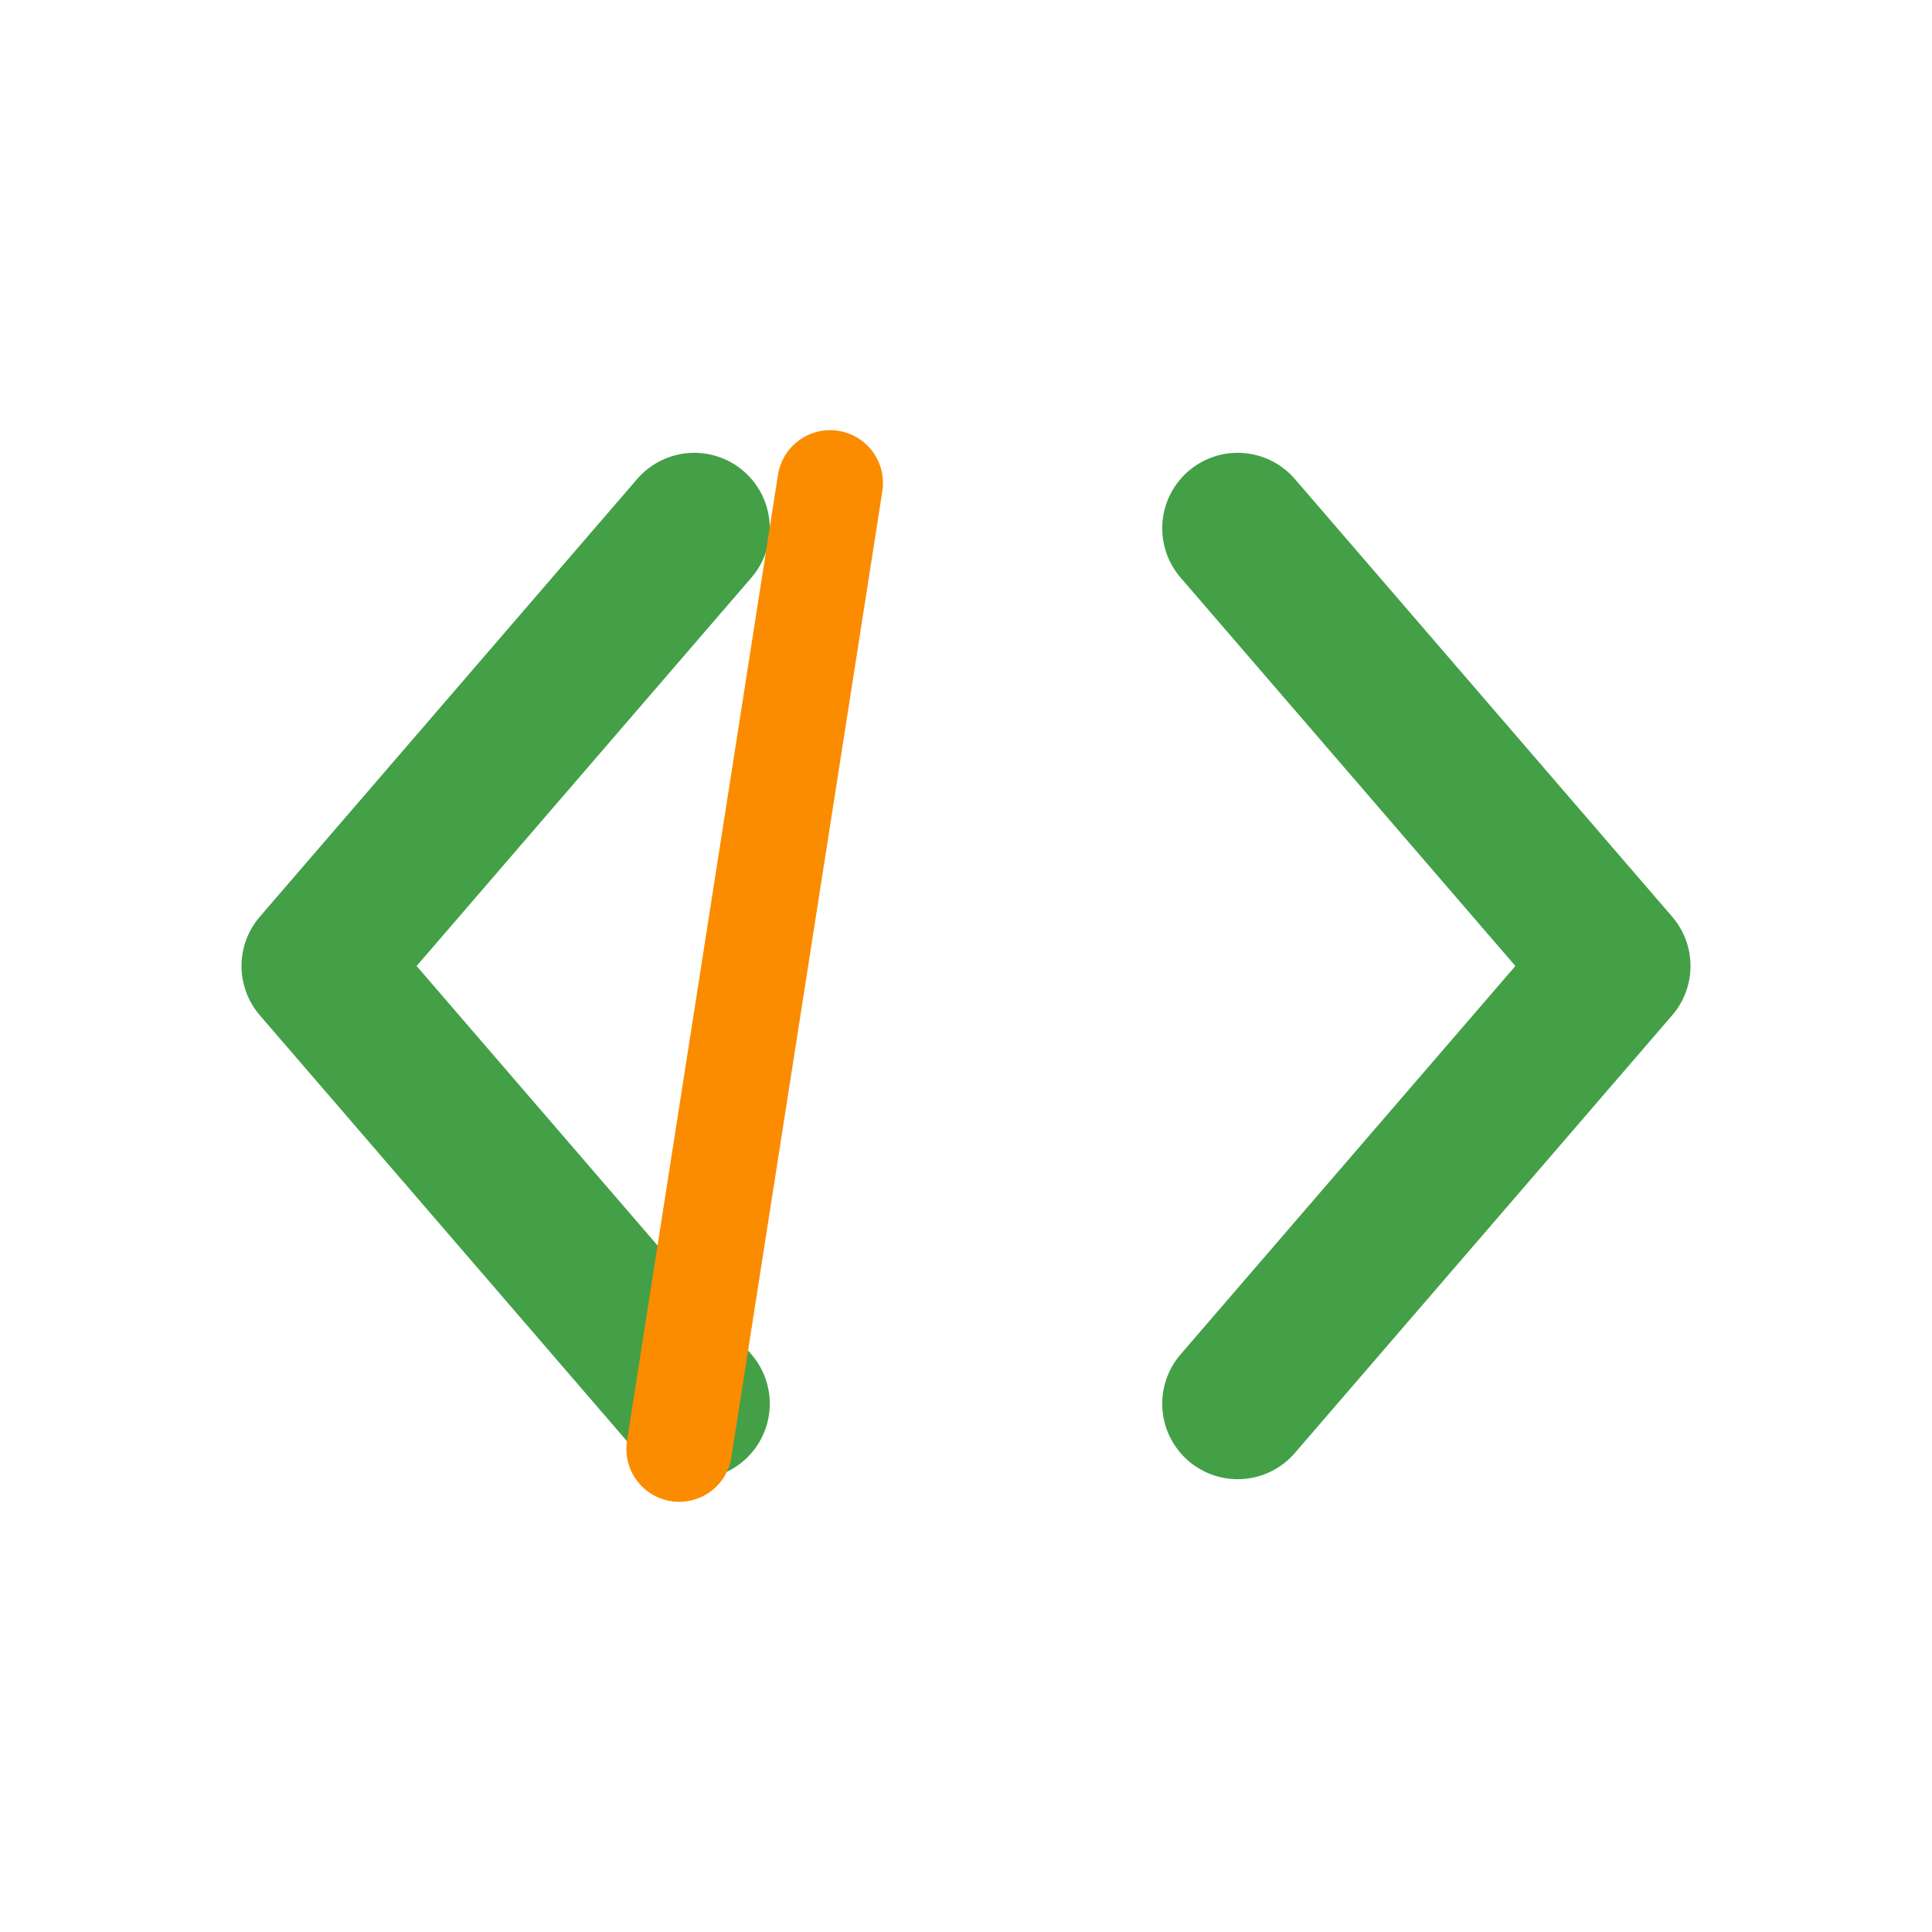 <svg xmlns="http://www.w3.org/2000/svg" viewBox="0 0 512 512">

<path d="M184 140 84 256l100 116" fill="none" stroke="#43A047" stroke-width="40" stroke-linecap="round" stroke-linejoin="round"/>
<path d="M328 140 428 256l-100 116" fill="none" stroke="#43A047" stroke-width="40" stroke-linecap="round" stroke-linejoin="round"/>
<path d="M220 128 180 384" stroke="#FB8C00" stroke-width="28" stroke-linecap="round"/>

</svg>